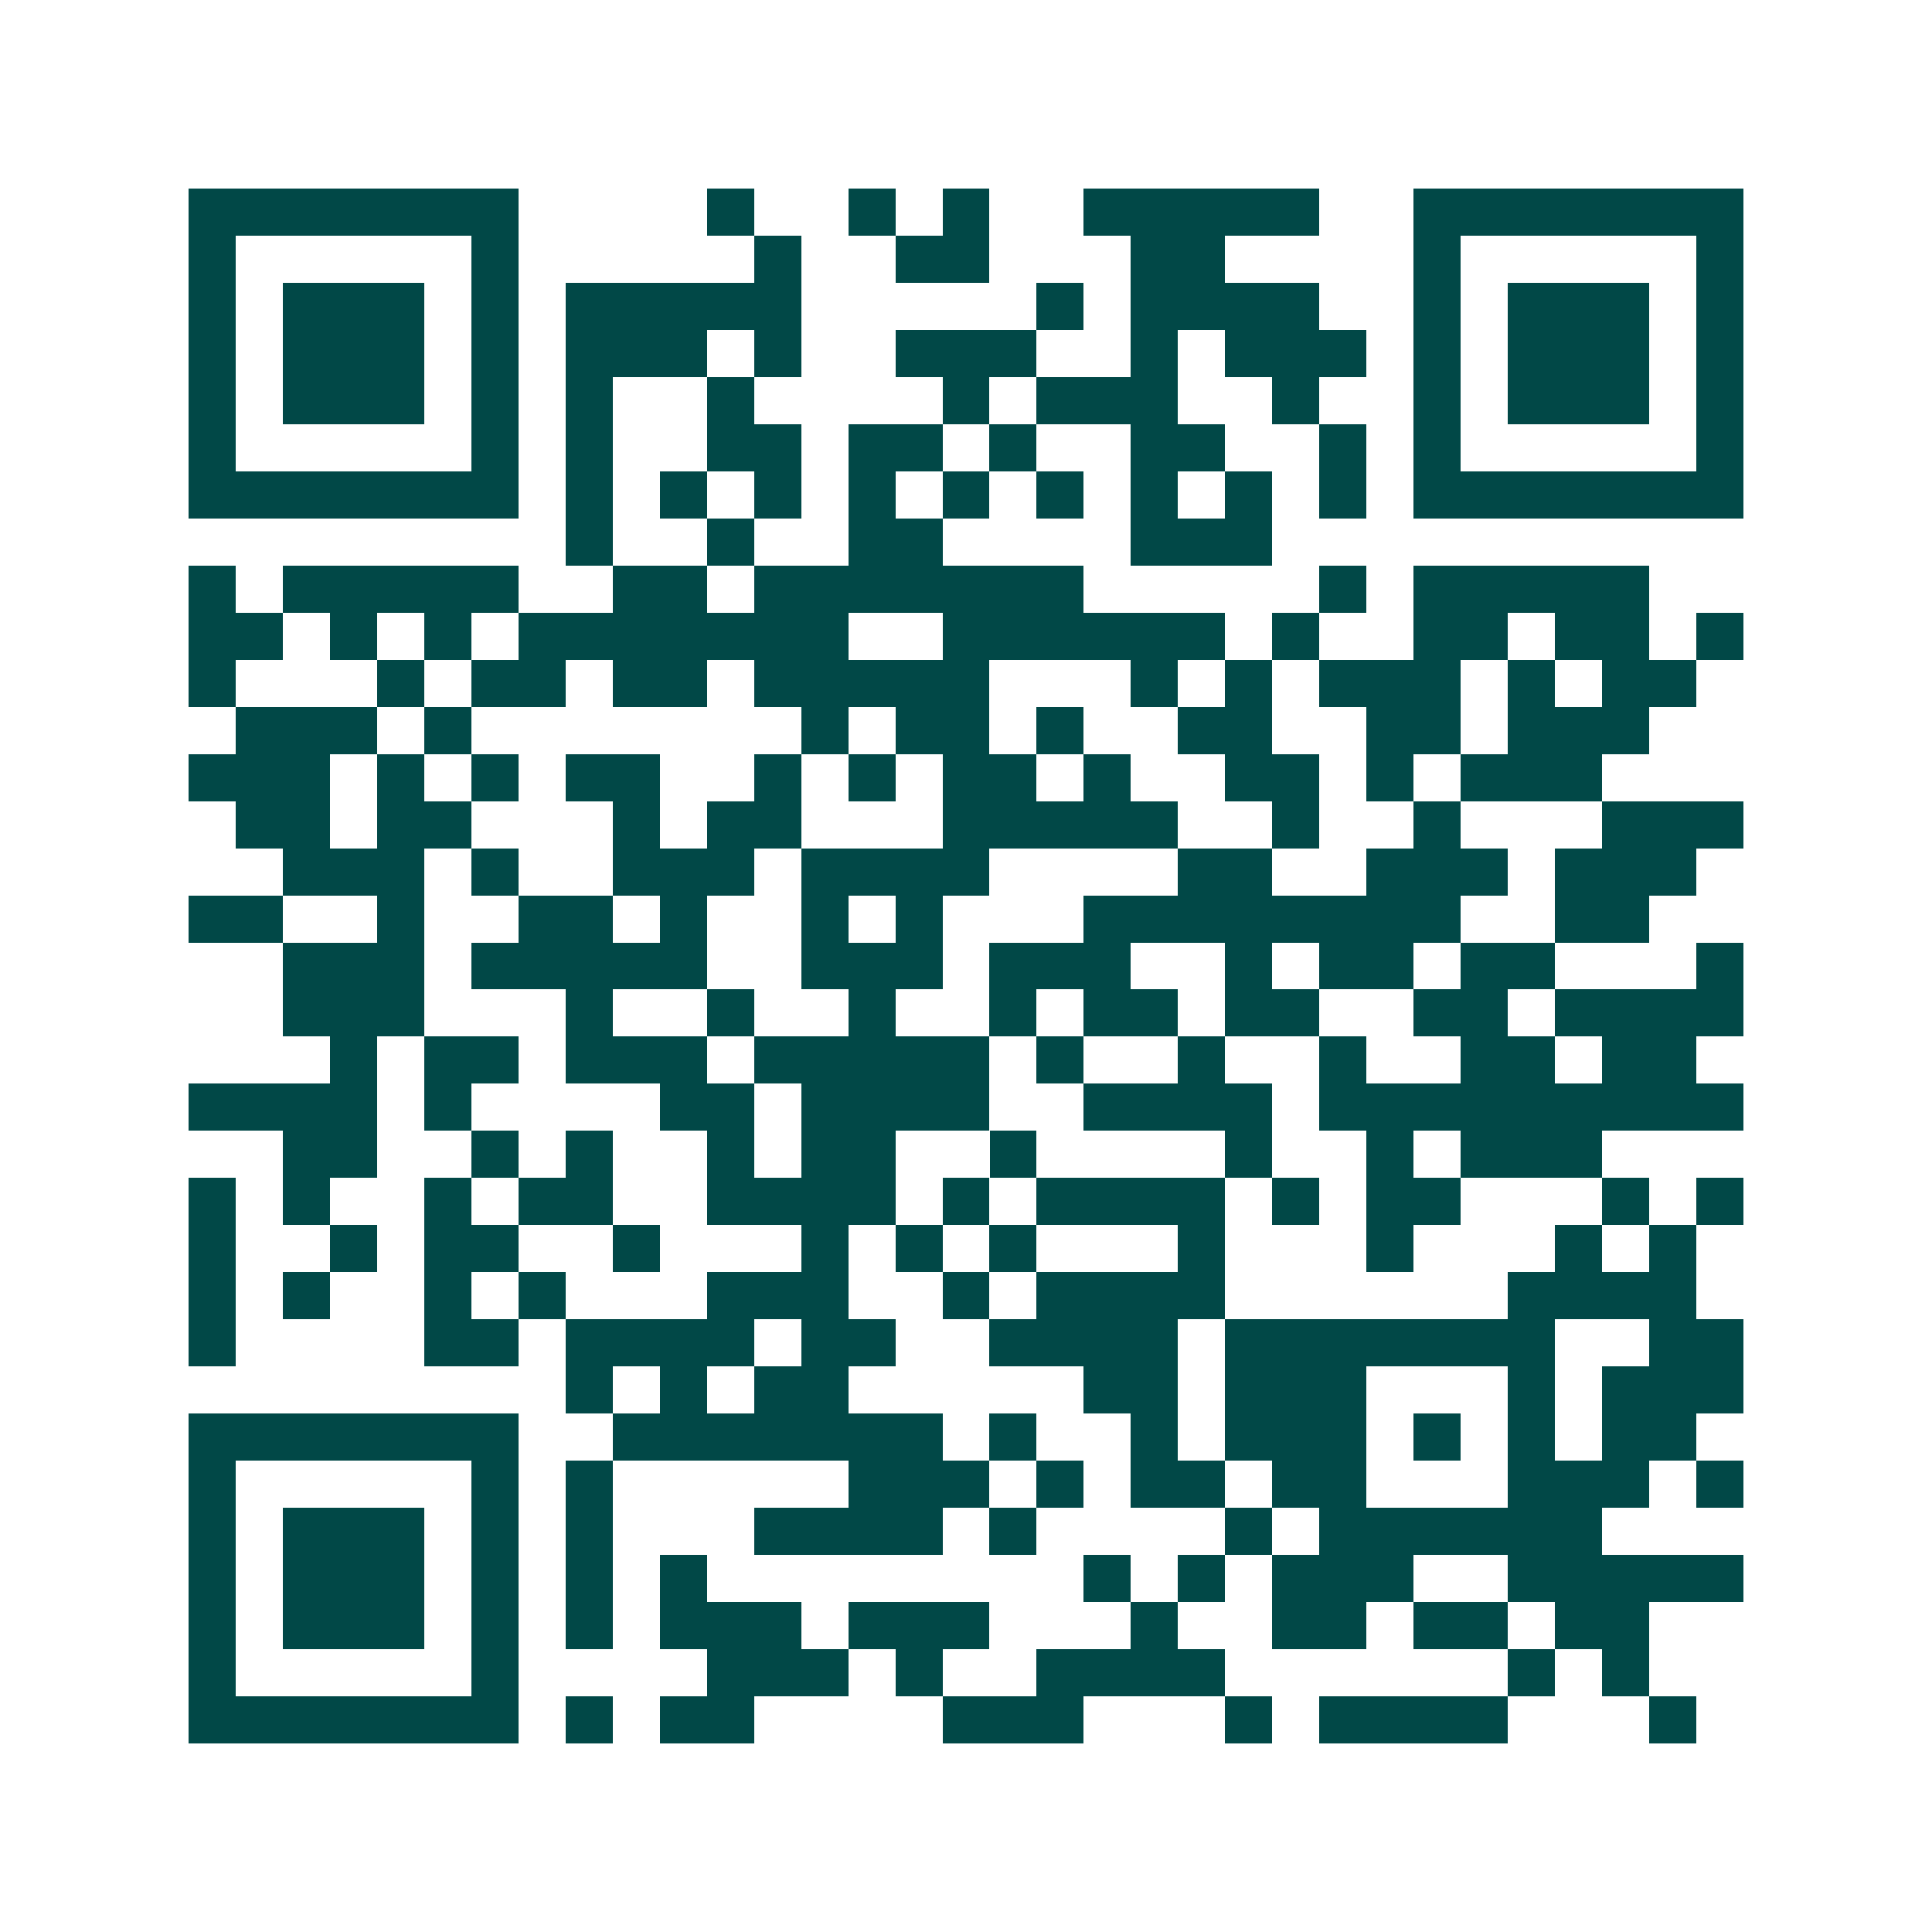 <svg xmlns="http://www.w3.org/2000/svg" width="200" height="200" viewBox="0 0 41 41" shape-rendering="crispEdges"><path fill="#ffffff" d="M0 0h41v41H0z"/><path stroke="#014847" d="M4 4.5h7m4 0h1m2 0h1m1 0h1m2 0h5m2 0h7M4 5.5h1m5 0h1m5 0h1m2 0h2m3 0h2m4 0h1m5 0h1M4 6.5h1m1 0h3m1 0h1m1 0h5m5 0h1m1 0h4m2 0h1m1 0h3m1 0h1M4 7.5h1m1 0h3m1 0h1m1 0h3m1 0h1m2 0h3m2 0h1m1 0h3m1 0h1m1 0h3m1 0h1M4 8.5h1m1 0h3m1 0h1m1 0h1m2 0h1m4 0h1m1 0h3m2 0h1m2 0h1m1 0h3m1 0h1M4 9.5h1m5 0h1m1 0h1m2 0h2m1 0h2m1 0h1m2 0h2m2 0h1m1 0h1m5 0h1M4 10.5h7m1 0h1m1 0h1m1 0h1m1 0h1m1 0h1m1 0h1m1 0h1m1 0h1m1 0h1m1 0h7M12 11.5h1m2 0h1m2 0h2m4 0h3M4 12.5h1m1 0h5m2 0h2m1 0h7m5 0h1m1 0h5M4 13.5h2m1 0h1m1 0h1m1 0h7m2 0h6m1 0h1m2 0h2m1 0h2m1 0h1M4 14.5h1m3 0h1m1 0h2m1 0h2m1 0h5m3 0h1m1 0h1m1 0h3m1 0h1m1 0h2M5 15.5h3m1 0h1m7 0h1m1 0h2m1 0h1m2 0h2m2 0h2m1 0h3M4 16.5h3m1 0h1m1 0h1m1 0h2m2 0h1m1 0h1m1 0h2m1 0h1m2 0h2m1 0h1m1 0h3M5 17.5h2m1 0h2m3 0h1m1 0h2m3 0h5m2 0h1m2 0h1m3 0h3M6 18.5h3m1 0h1m2 0h3m1 0h4m4 0h2m2 0h3m1 0h3M4 19.5h2m2 0h1m2 0h2m1 0h1m2 0h1m1 0h1m3 0h8m2 0h2M6 20.5h3m1 0h5m2 0h3m1 0h3m2 0h1m1 0h2m1 0h2m3 0h1M6 21.5h3m3 0h1m2 0h1m2 0h1m2 0h1m1 0h2m1 0h2m2 0h2m1 0h4M7 22.5h1m1 0h2m1 0h3m1 0h5m1 0h1m2 0h1m2 0h1m2 0h2m1 0h2M4 23.5h4m1 0h1m4 0h2m1 0h4m2 0h4m1 0h9M6 24.5h2m2 0h1m1 0h1m2 0h1m1 0h2m2 0h1m4 0h1m2 0h1m1 0h3M4 25.5h1m1 0h1m2 0h1m1 0h2m2 0h4m1 0h1m1 0h4m1 0h1m1 0h2m3 0h1m1 0h1M4 26.5h1m2 0h1m1 0h2m2 0h1m3 0h1m1 0h1m1 0h1m3 0h1m3 0h1m3 0h1m1 0h1M4 27.5h1m1 0h1m2 0h1m1 0h1m3 0h3m2 0h1m1 0h4m6 0h4M4 28.5h1m4 0h2m1 0h4m1 0h2m2 0h4m1 0h7m2 0h2M12 29.5h1m1 0h1m1 0h2m5 0h2m1 0h3m3 0h1m1 0h3M4 30.5h7m2 0h7m1 0h1m2 0h1m1 0h3m1 0h1m1 0h1m1 0h2M4 31.5h1m5 0h1m1 0h1m5 0h3m1 0h1m1 0h2m1 0h2m3 0h3m1 0h1M4 32.5h1m1 0h3m1 0h1m1 0h1m3 0h4m1 0h1m4 0h1m1 0h6M4 33.5h1m1 0h3m1 0h1m1 0h1m1 0h1m8 0h1m1 0h1m1 0h3m2 0h5M4 34.5h1m1 0h3m1 0h1m1 0h1m1 0h3m1 0h3m3 0h1m2 0h2m1 0h2m1 0h2M4 35.5h1m5 0h1m4 0h3m1 0h1m2 0h4m6 0h1m1 0h1M4 36.5h7m1 0h1m1 0h2m4 0h3m3 0h1m1 0h4m3 0h1"/></svg>
